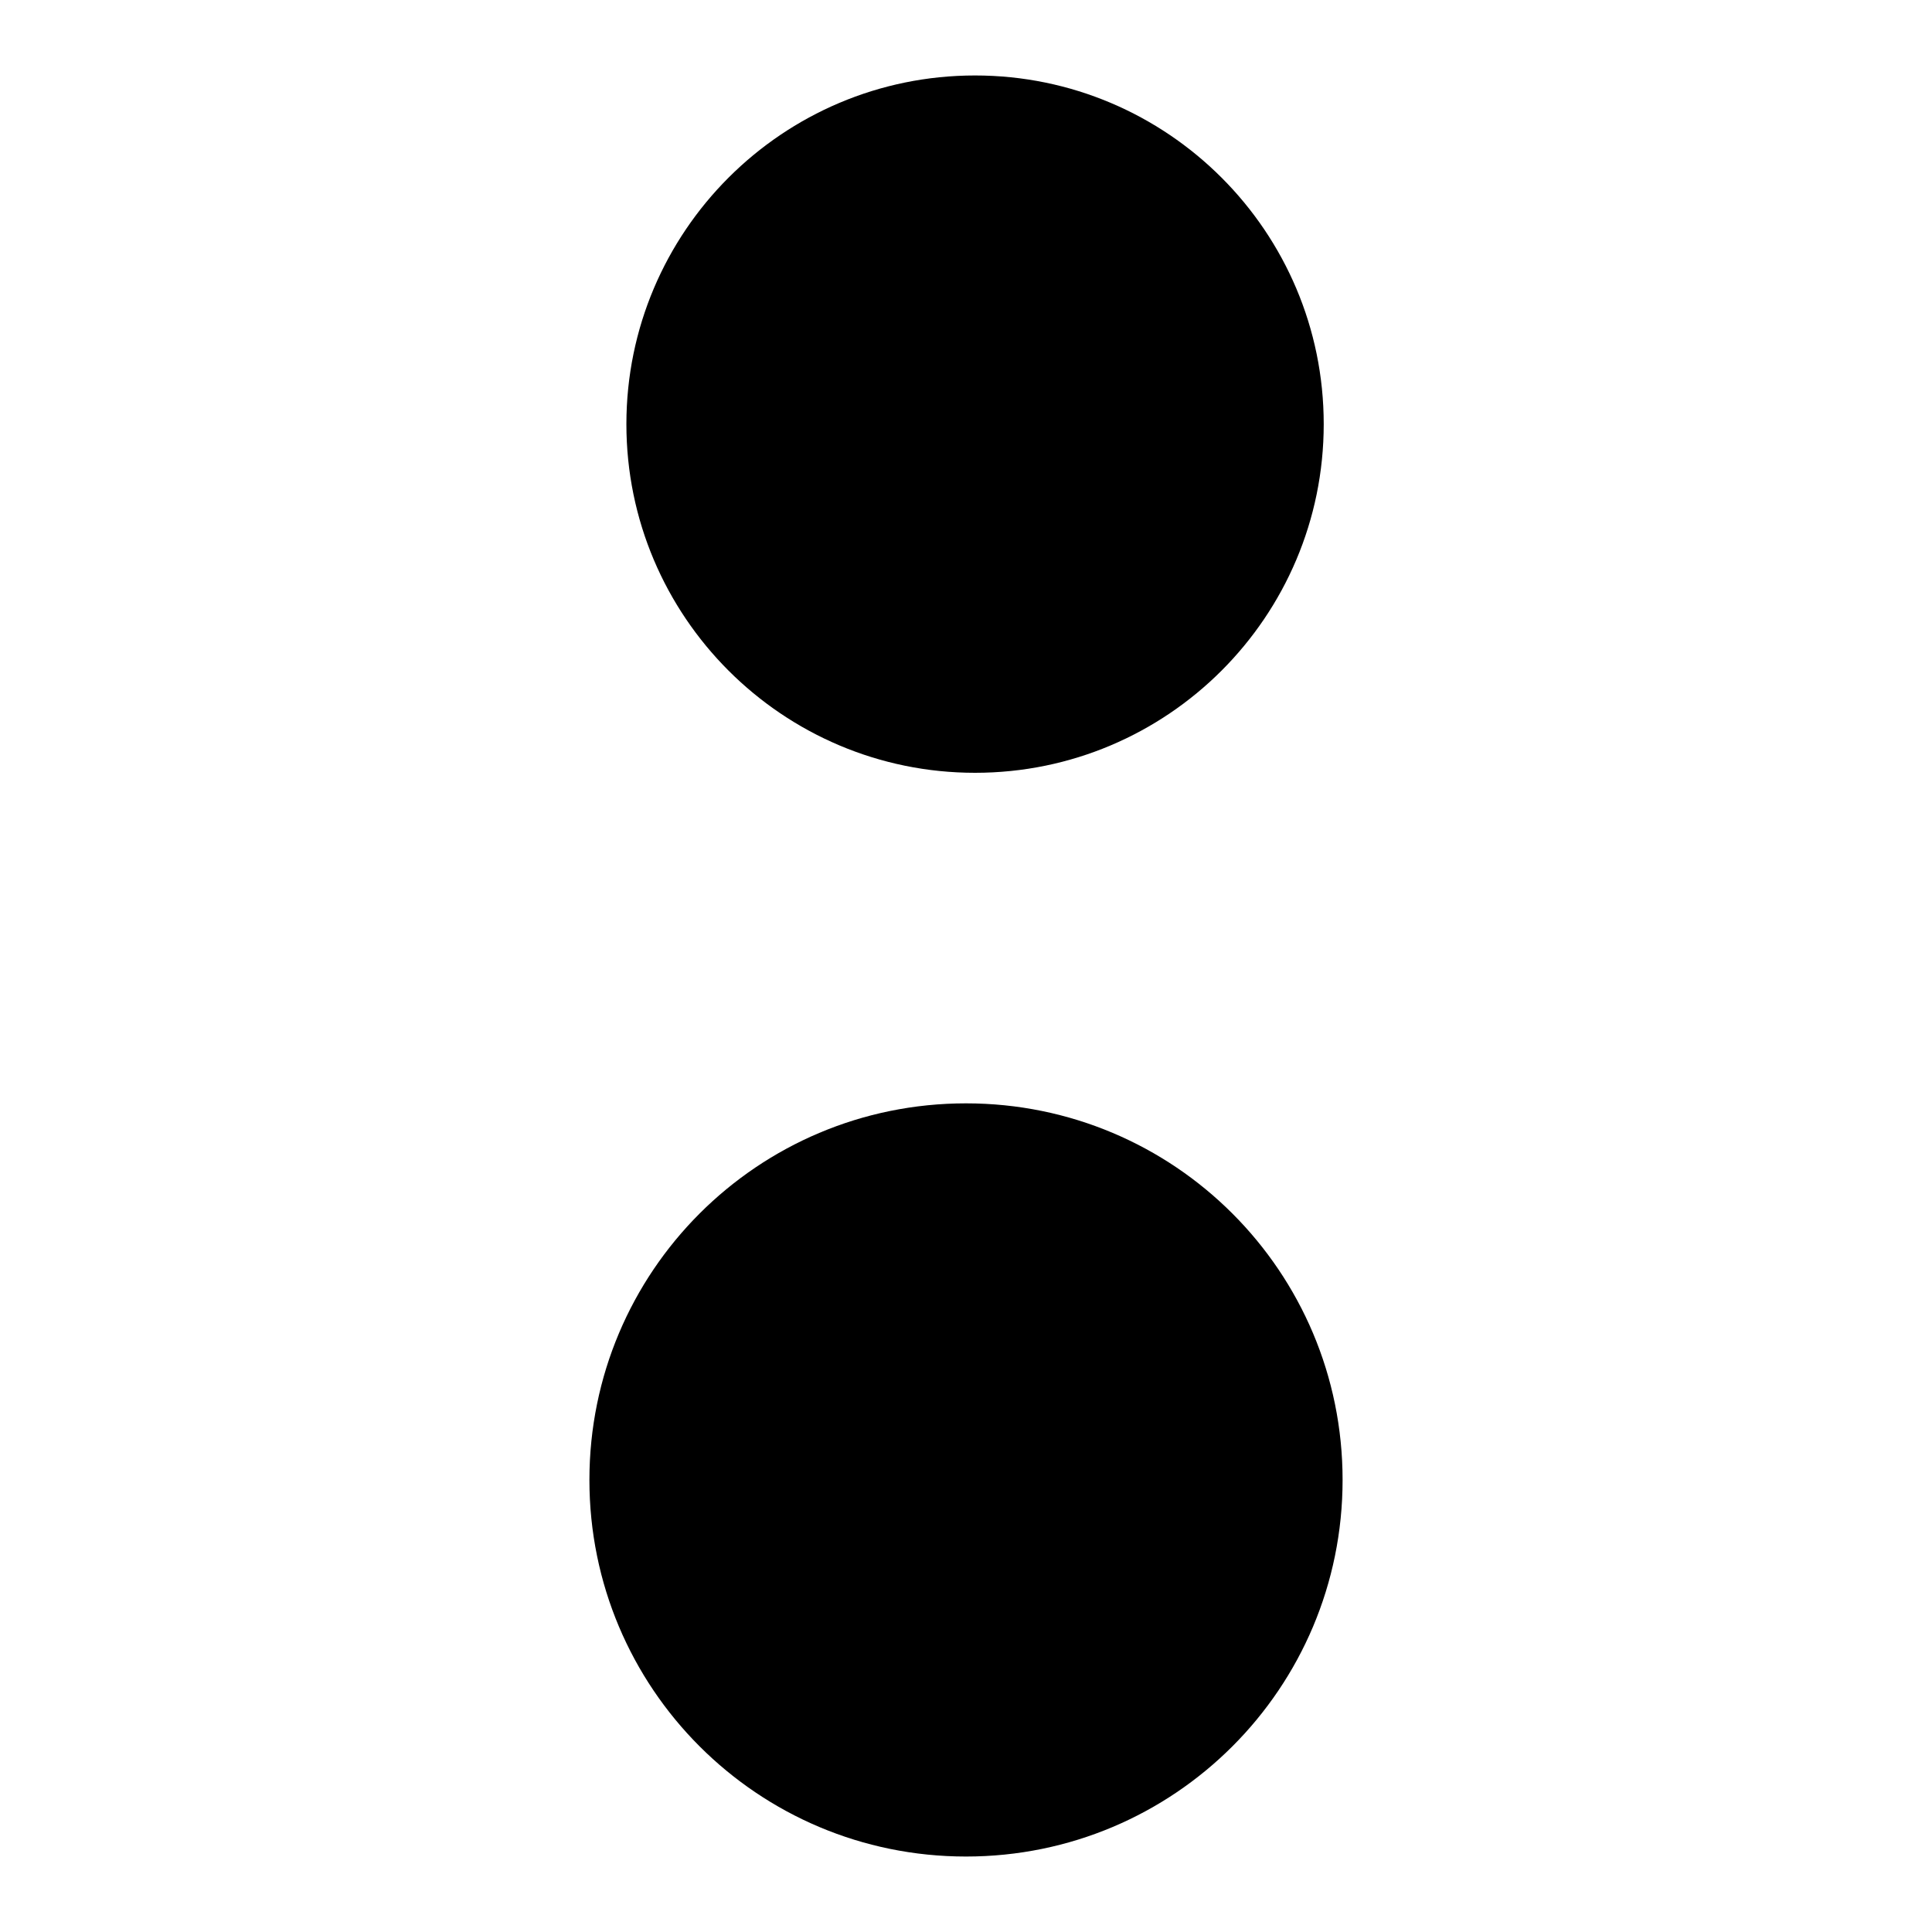 <?xml version="1.0" encoding="utf-8"?>
<!-- Svg Vector Icons : http://www.onlinewebfonts.com/icon -->
<!DOCTYPE svg PUBLIC "-//W3C//DTD SVG 1.1//EN" "http://www.w3.org/Graphics/SVG/1.1/DTD/svg11.dtd">
<svg version="1.1" xmlns="http://www.w3.org/2000/svg" xmlns:xlink="http://www.w3.org/1999/xlink" x="0px" y="0px" viewBox="0 0 256 256" enable-background="new 0 0 256 256" xml:space="preserve">
<g><g><path fill="#000000" d="M83,56.2c0,25.5,20.7,46.2,46.2,46.2c25.5,0,46.2-20.7,46.2-46.2c0-25.5-20.7-46.2-46.2-46.2C103.7,10,83,30.7,83,56.2L83,56.2z"/><path fill="#000000" d="M78.1,196.1c0,27.6,22.3,49.9,49.9,49.9s49.9-22.3,49.9-49.9c0-27.6-22.3-49.9-49.9-49.9S78.1,168.5,78.1,196.1z"/><path fill="#000000" d="M129.2,95v56.1V95z"/></g></g>
</svg>
